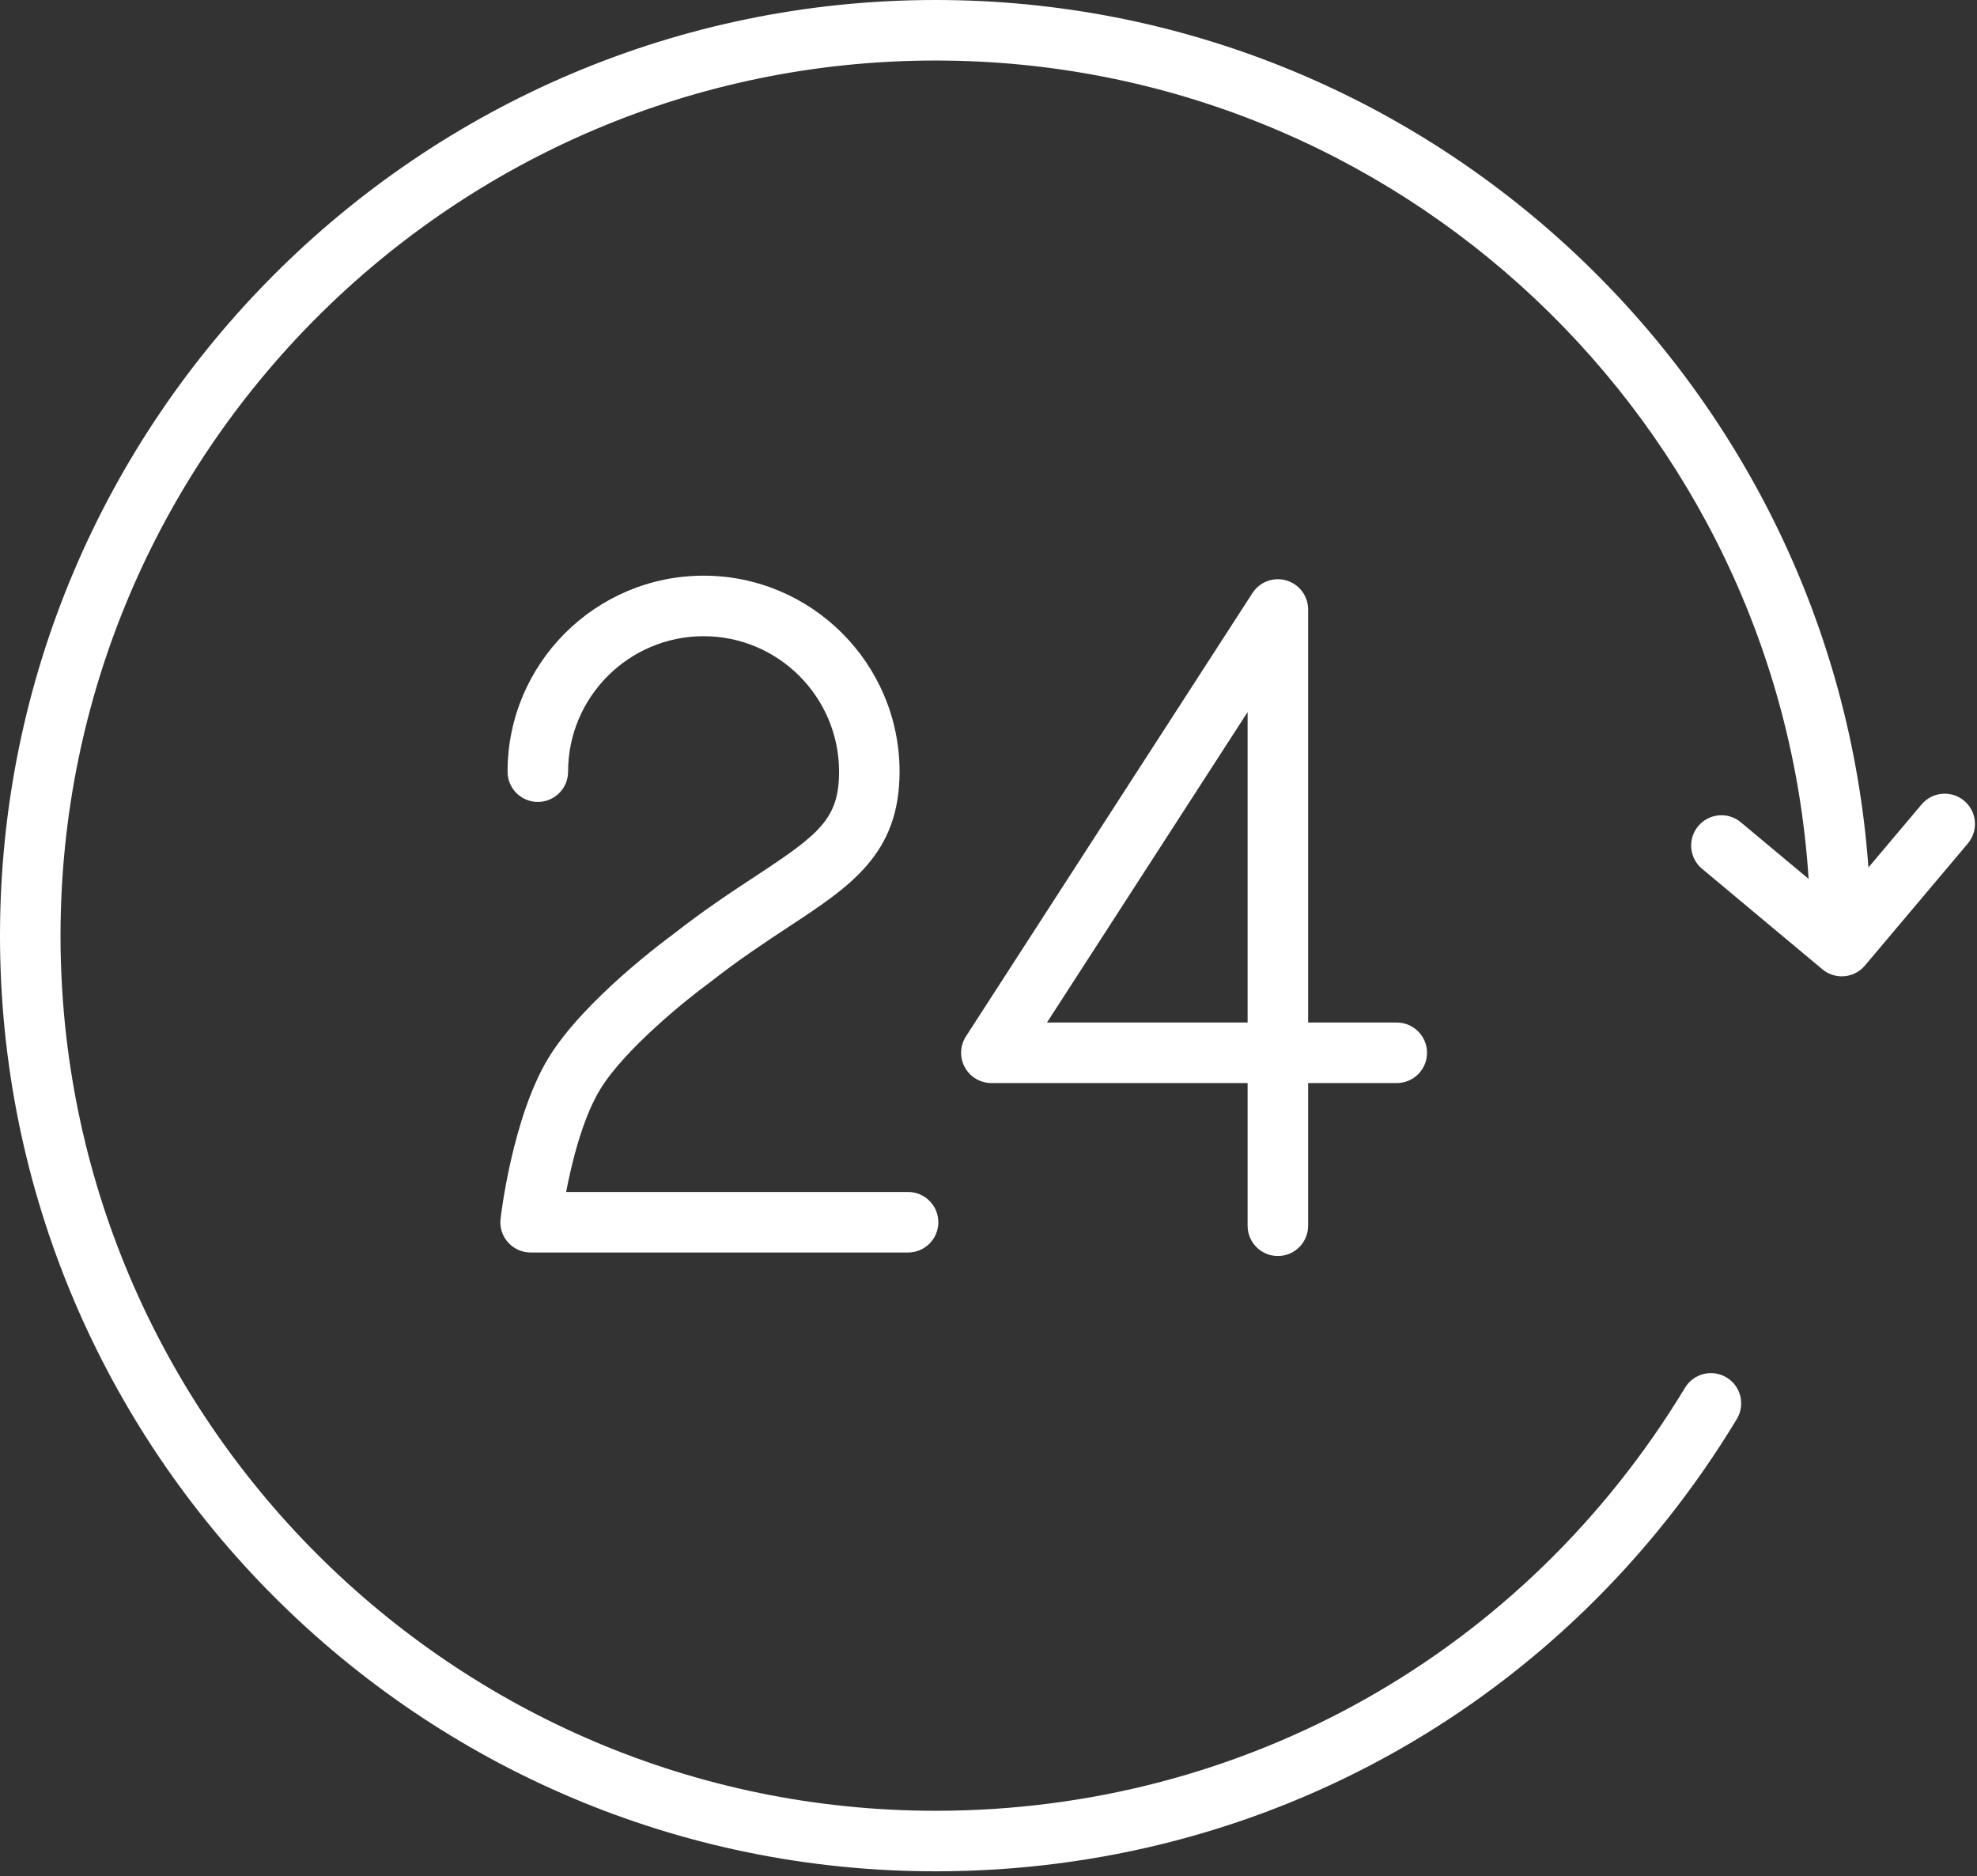 <?xml version="1.0" encoding="UTF-8"?> <svg xmlns="http://www.w3.org/2000/svg" width="98" height="93" viewBox="0 0 98 93" fill="none"><rect x="0" y="0" width="98" height="93" fill="#333333" stroke="none"/> <path d="M37.47 43.415C36.253 44.215 34.874 45.123 33.347 46.323C33.166 46.454 28.904 49.572 27.159 52.482C25.406 55.407 24.836 60.204 24.812 60.407C24.763 60.832 24.898 61.258 25.183 61.577C25.468 61.896 25.875 62.079 26.303 62.079H45.013C45.842 62.079 46.513 61.407 46.513 60.579C46.513 59.751 45.842 59.079 45.013 59.079H28.063C28.347 57.598 28.875 55.455 29.732 54.025C30.919 52.046 34.017 49.546 35.156 48.716C36.628 47.56 37.951 46.689 39.119 45.921C42.177 43.909 44.592 42.32 44.592 38.247C44.592 32.891 40.234 28.533 34.878 28.533C29.52 28.533 25.16 32.89 25.16 38.247C25.16 39.076 25.831 39.747 26.66 39.747C27.489 39.747 28.16 39.076 28.16 38.247C28.16 34.545 31.174 31.533 34.878 31.533C38.58 31.533 41.592 34.545 41.592 38.247C41.592 40.591 40.601 41.354 37.47 43.415Z" fill="white"></path> <path d="M63.344 62.253C64.172 62.253 64.844 61.581 64.844 60.753V53.681H69.238C70.066 53.681 70.738 53.009 70.738 52.181C70.738 51.353 70.066 50.681 69.238 50.681H64.844V30.208C64.844 29.543 64.406 28.958 63.769 28.77C63.132 28.582 62.445 28.836 62.084 29.394L47.883 51.366C47.585 51.828 47.563 52.415 47.825 52.897C48.087 53.379 48.593 53.68 49.142 53.68H61.844V60.752C61.844 61.581 62.516 62.253 63.344 62.253ZM51.898 50.681L61.844 35.292V50.681H51.898V50.681Z" fill="white"></path> <path d="M97.366 39.691C96.733 39.157 95.785 39.238 95.253 39.871L92.618 42.997C90.88 18.998 70.812 0 46.377 0C20.805 0 0 20.804 0 46.375C0 71.947 20.805 92.75 46.377 92.75C62.758 92.75 77.606 84.37 86.094 70.334C86.523 69.625 86.296 68.703 85.587 68.274C84.879 67.844 83.956 68.072 83.527 68.781C75.587 81.911 61.699 89.75 46.377 89.75C22.459 89.75 3 70.292 3 46.375C3 22.458 22.459 3 46.377 3C69.349 3 88.197 20.952 89.653 43.562L86.293 40.756C85.655 40.224 84.711 40.311 84.18 40.946C83.649 41.582 83.734 42.528 84.369 43.059L90.336 48.042C90.617 48.276 90.958 48.391 91.297 48.391C91.724 48.391 92.149 48.209 92.444 47.858L97.546 41.806C98.08 41.172 98 40.225 97.366 39.691Z" fill="white"></path> </svg> 